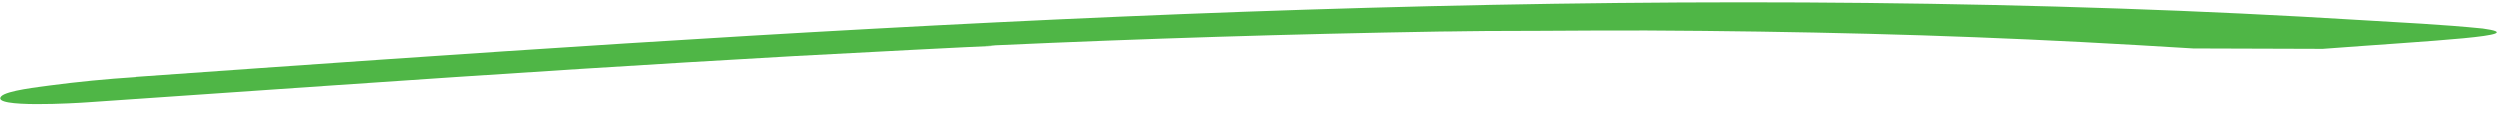 <svg width="243" height="11" viewBox="0 0 243 11" fill="none" xmlns="http://www.w3.org/2000/svg">
<path d="M205.956 0.829C140.551 -1.409 76.518 2.968 13.216 7.473L13.194 7.494C10.349 7.678 7.549 7.951 4.813 8.313C3.826 8.455 0.677 8.793 0.126 9.356C-1.006 10.532 7.551 10.017 8.486 9.946C24.439 8.859 40.309 7.719 56.273 6.708C63.203 6.268 70.159 5.85 77.141 5.455L88.812 4.84L93.783 4.589L96.712 4.455C96.213 4.427 94.857 4.486 96.891 4.398C111.164 3.75 125.493 3.306 139.879 3.067C140.983 3.053 141.195 3.052 140.517 3.064L142.485 3.037L144.434 3.015C146.167 3.01 147.968 2.996 149.764 2.997C153.19 2.971 156.612 2.961 160.03 2.964C167.501 3.001 174.695 3.109 181.614 3.286C188.533 3.463 195.448 3.731 202.36 4.089C205.976 4.279 209.582 4.486 213.177 4.709L225.77 4.749C236.298 3.949 246.426 3.474 241.325 2.774C237.45 2.381 233.436 2.194 229.534 1.957C221.678 1.473 213.819 1.097 205.956 0.829Z" fill="#4FB646"/>
</svg>
